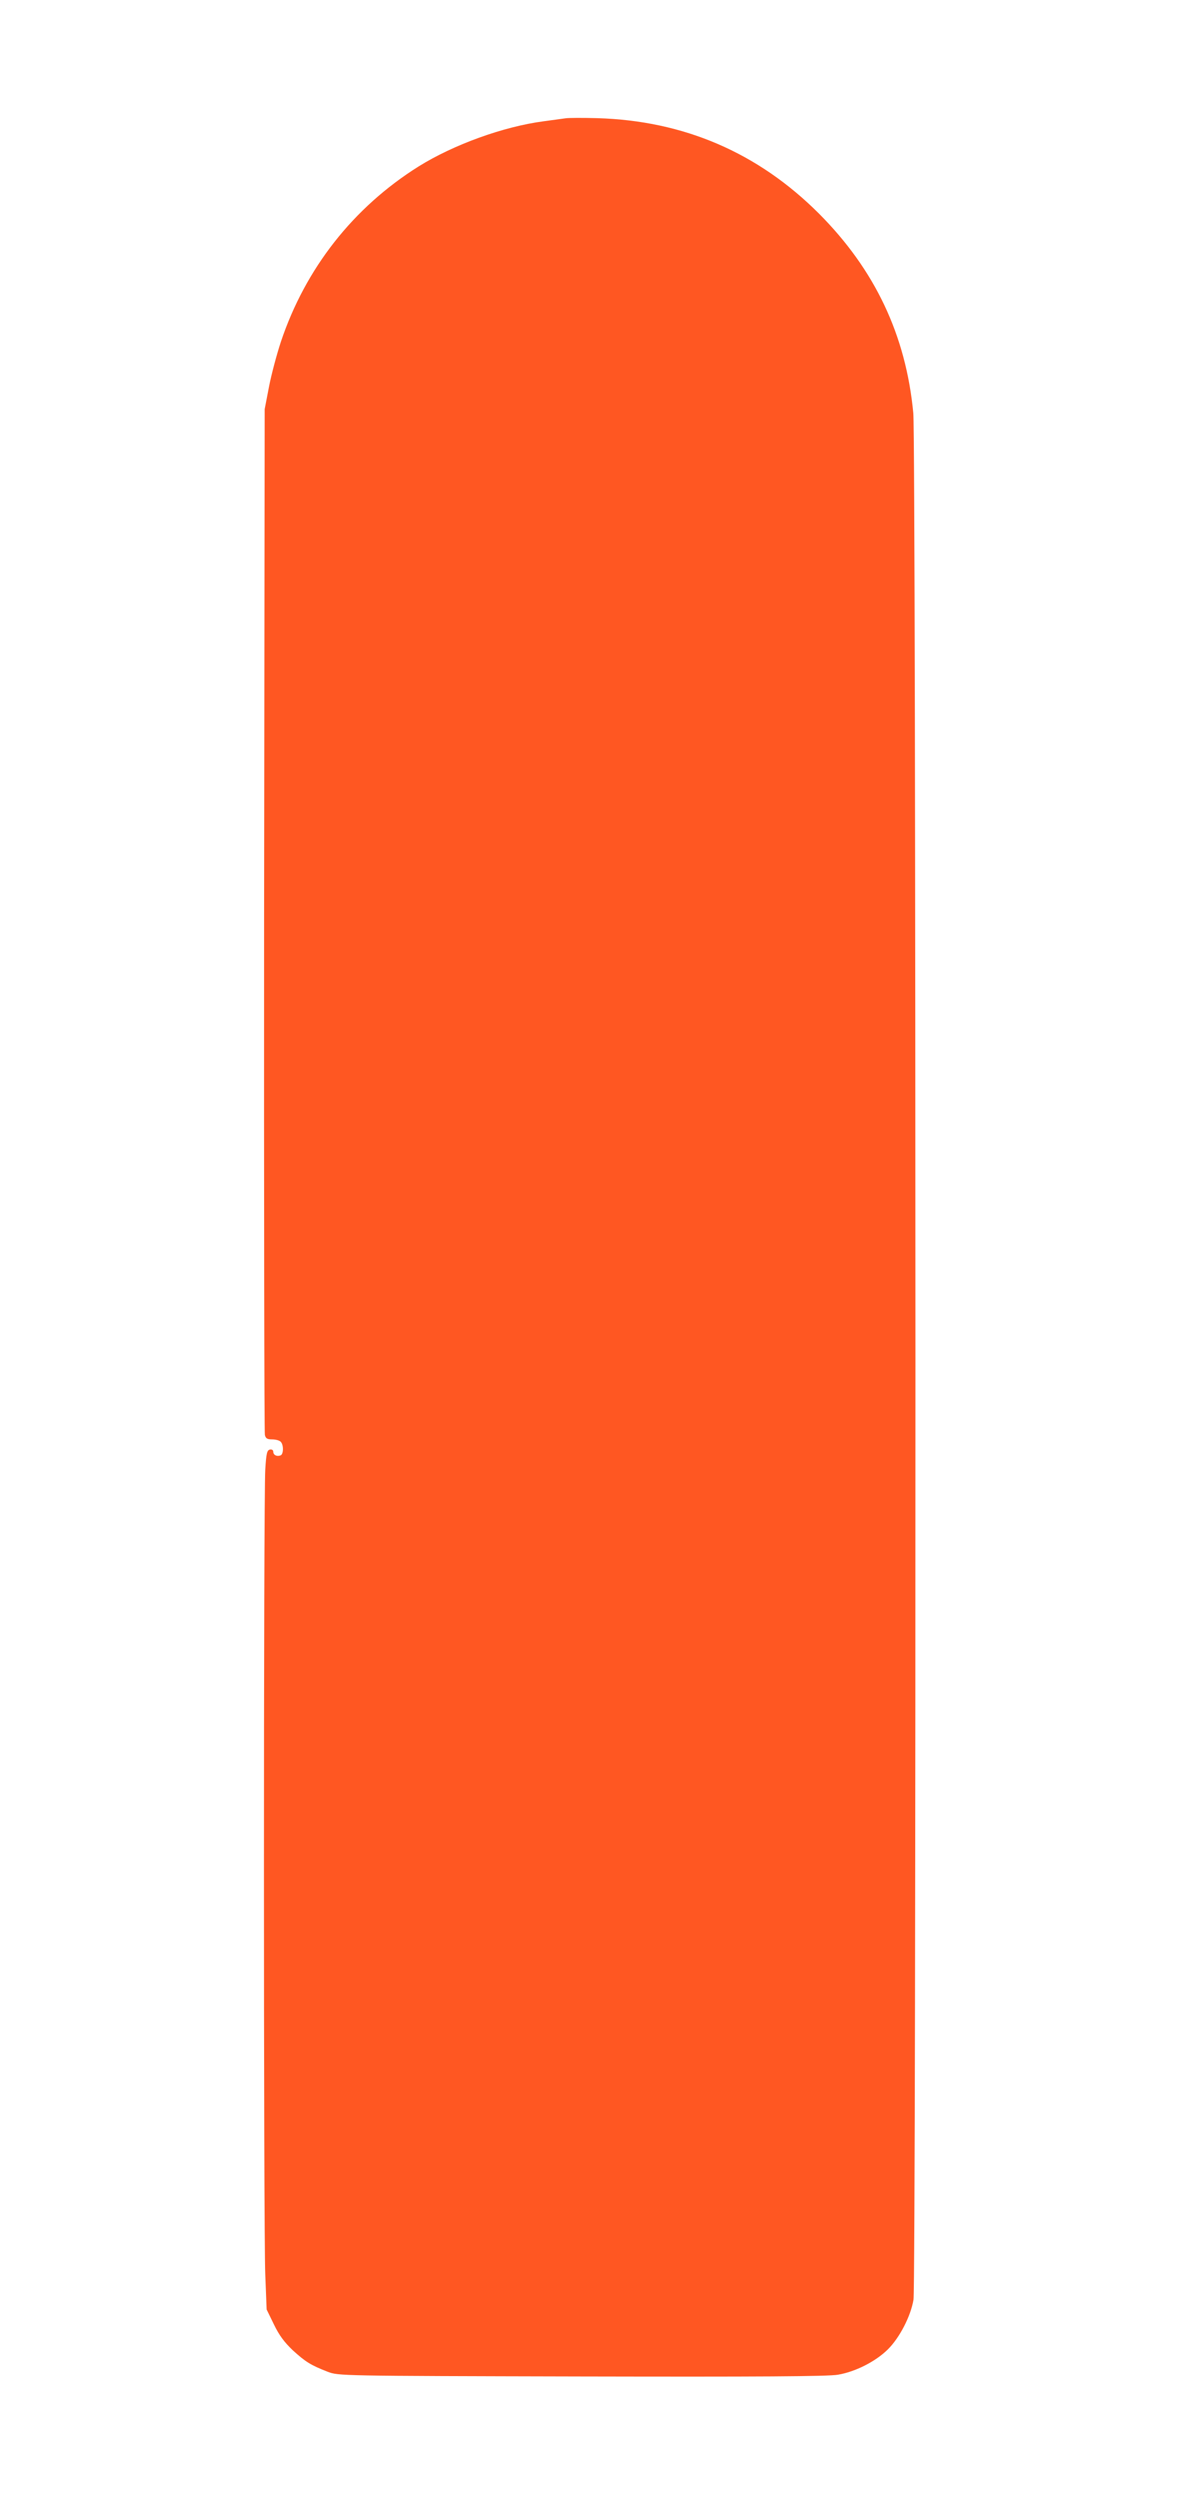 <?xml version="1.0" standalone="no"?>
<!DOCTYPE svg PUBLIC "-//W3C//DTD SVG 20010904//EN"
 "http://www.w3.org/TR/2001/REC-SVG-20010904/DTD/svg10.dtd">
<svg version="1.0" xmlns="http://www.w3.org/2000/svg"
 width="603pt" height="1280pt" viewBox="0 0 603 1280"
 preserveAspectRatio="xMidYMid meet">
<g transform="translate(0,1280) scale(0.1,-0.1)"
fill="#ff5722" stroke="none">
<path d="M2895 12194 c-16 -2 -66 -9 -110 -15 -205 -27 -460 -119 -640 -231
-335 -210 -580 -522 -706 -898 -21 -64 -49 -168 -61 -231 l-22 -114 -3 -2615
c-1 -1438 1 -2625 4 -2637 4 -18 12 -23 37 -23 18 0 37 -5 44 -12 16 -16 15
-65 -1 -70 -19 -7 -37 2 -37 19 0 8 -7 13 -17 11 -15 -3 -19 -19 -24 -103 -9
-145 -9 -3907 0 -4120 l7 -180 37 -76 c27 -56 53 -91 97 -133 66 -60 92 -76
179 -110 56 -21 58 -21 1301 -24 900 -2 1264 0 1313 9 89 15 192 67 255 129
61 60 118 171 132 255 14 87 13 9514 -1 9660 -38 400 -197 734 -483 1021 -313
313 -693 476 -1136 489 -74 2 -148 2 -165 -1z"/>
</g>
</svg>
